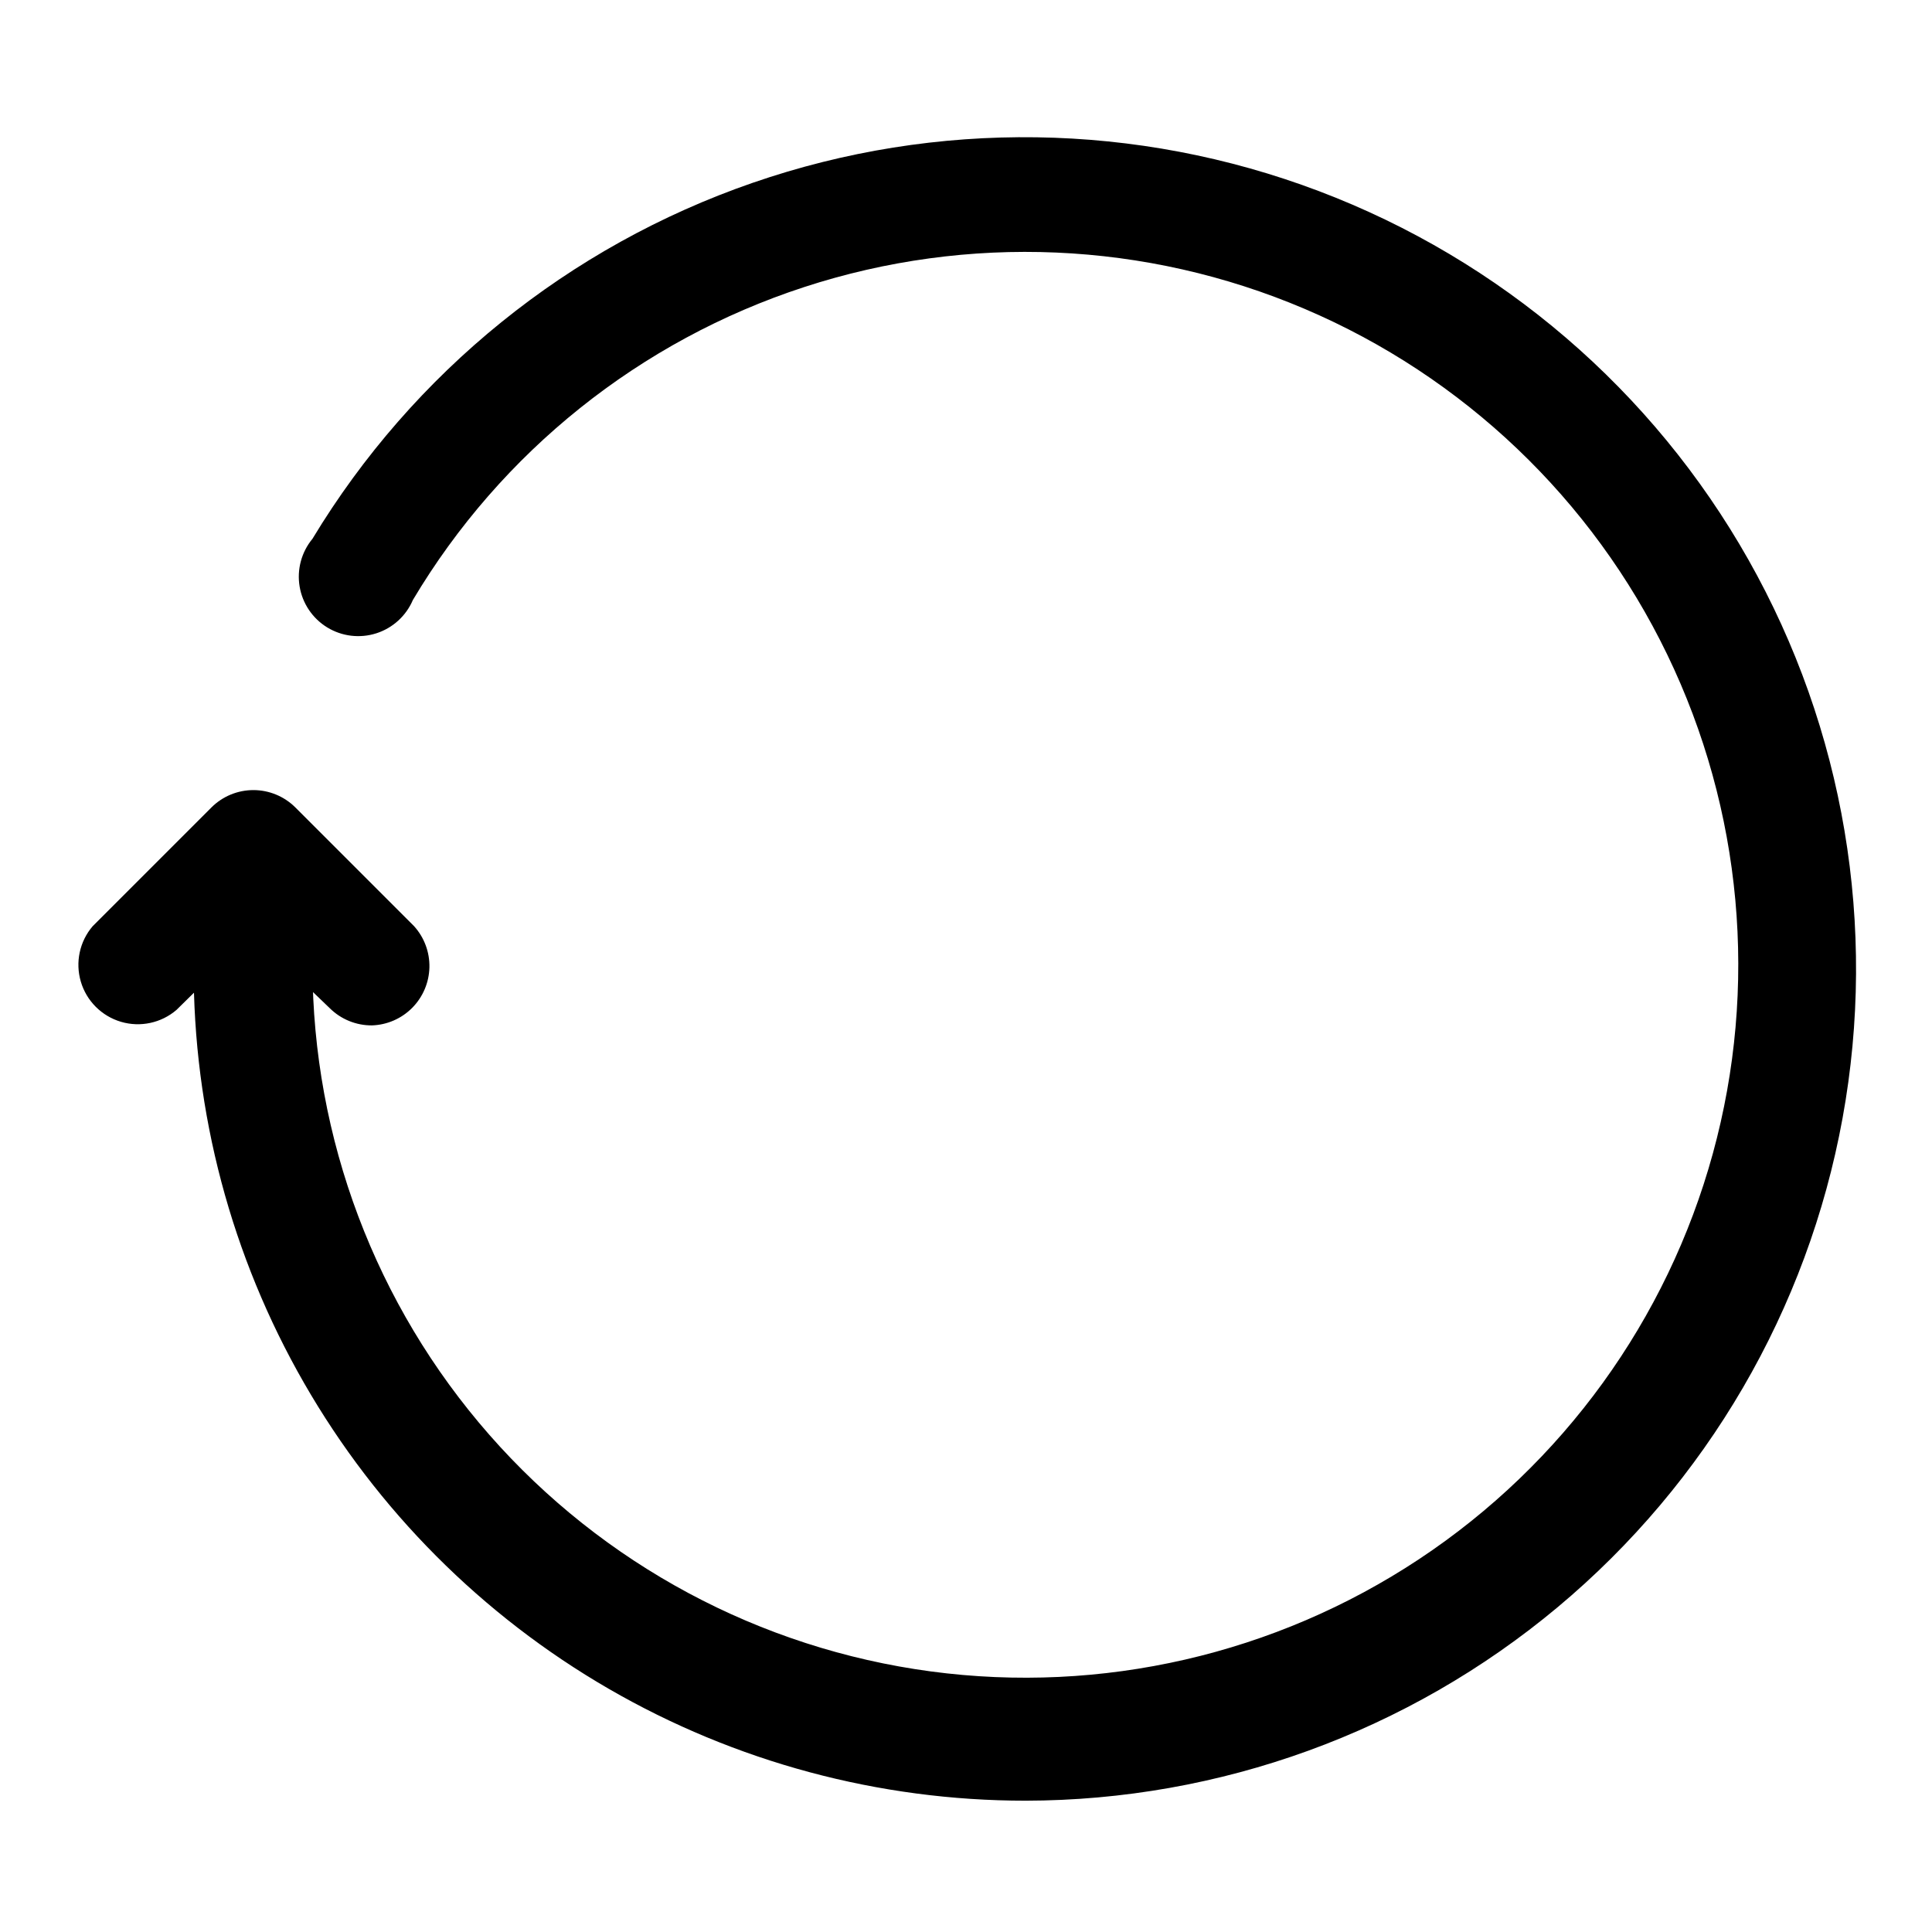 <?xml version="1.0" encoding="UTF-8"?>
<!-- Uploaded to: ICON Repo, www.iconrepo.com, Generator: ICON Repo Mixer Tools -->
<svg fill="#000000" width="800px" height="800px" version="1.1" viewBox="144 144 512 512" xmlns="http://www.w3.org/2000/svg">
 <g>
  <path d="m415.74 621.2c-38.781 0-76.875-10.23-110.44-29.66-33.559-19.434-61.402-47.371-80.711-81.004-19.312-33.629-29.406-71.762-29.27-110.54 0-5.625 3.004-10.824 7.875-13.637 4.871-2.812 10.871-2.812 15.742 0s7.871 8.012 7.871 13.637c0.078 45.711 16.723 89.844 46.852 124.22 30.133 34.375 71.703 56.66 117.01 62.727 45.309 6.062 91.281-4.504 129.39-29.746s65.777-63.445 77.871-107.53 7.797-91.059-12.098-132.21c-19.895-41.156-54.039-73.703-96.098-91.609-42.059-17.902-89.184-19.953-132.64-5.766-43.457 14.188-80.293 43.652-103.68 82.926-1.793 4.203-5.324 7.426-9.676 8.82-4.356 1.395-9.098 0.832-13.004-1.547-3.902-2.379-6.578-6.34-7.332-10.848-0.754-4.508 0.488-9.121 3.402-12.645 26.66-44.121 67.945-77.508 116.67-94.344s101.81-16.059 150.03 2.195c48.215 18.254 88.504 52.832 113.86 97.715 25.359 44.887 34.184 97.238 24.934 147.96-9.246 50.719-35.977 96.59-75.543 129.64-39.57 33.047-89.469 51.18-141.02 51.246z"/>
  <path d="m242.56 415.74c-4.184 0.023-8.207-1.617-11.18-4.566l-20.309-19.523-20.309 19.996c-4.055 3.473-9.59 4.652-14.707 3.141-5.117-1.516-9.121-5.516-10.633-10.633s-0.332-10.652 3.141-14.707l31.488-31.488c2.949-2.93 6.938-4.578 11.098-4.578 4.16 0 8.148 1.648 11.102 4.578l31.488 31.488h-0.004c2.703 2.988 4.152 6.894 4.062 10.918-0.094 4.027-1.727 7.863-4.559 10.723-2.836 2.859-6.656 4.523-10.68 4.652z"/>
 </g>
</svg>